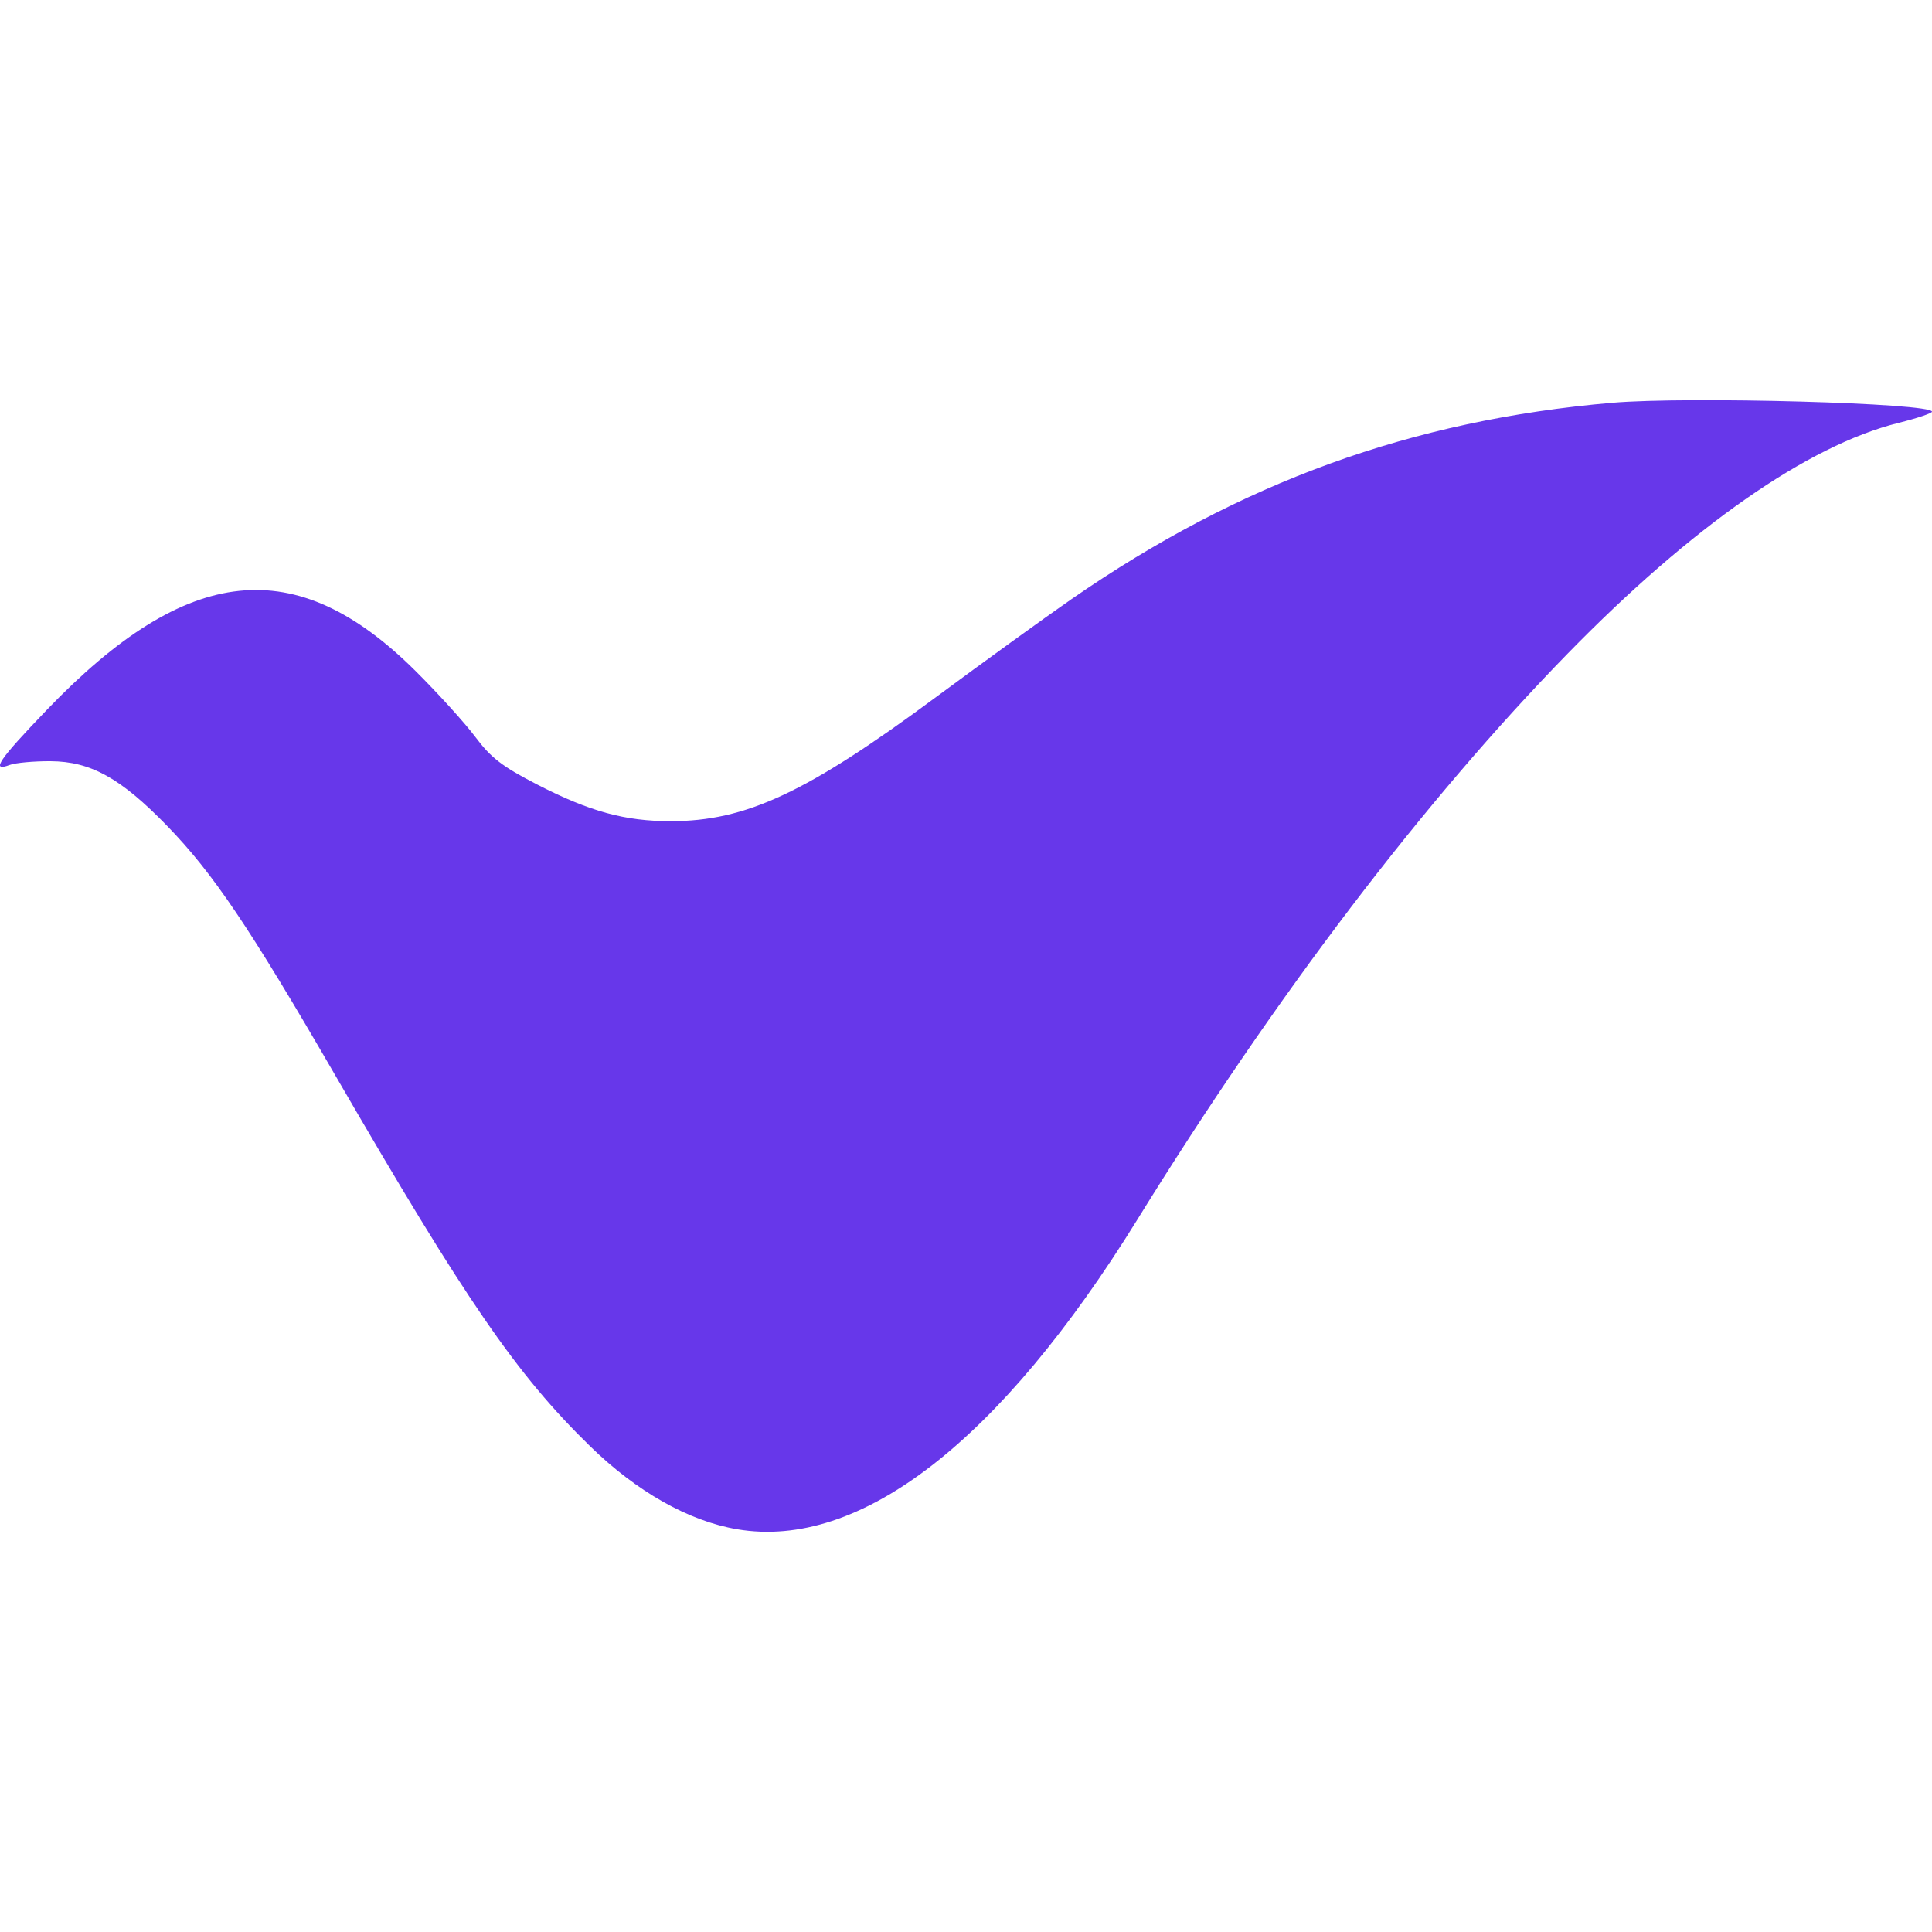 <svg xmlns="http://www.w3.org/2000/svg" width="512" height="512" viewBox="0 0 512 512" fill="none"><path fill-rule="evenodd" clip-rule="evenodd" d="M427.293 106.74C374.174 111.313 328.631 127.842 283.987 158.754C277.041 163.563 260.815 175.298 247.929 184.834C213.798 210.09 197.668 217.622 177.715 217.622C165.617 217.622 156.239 215.05 142.436 207.947C133.123 203.154 130.135 200.86 125.986 195.318C123.197 191.593 116.035 183.696 110.068 177.767C78.393 146.295 49.671 149.329 12.457 188.076C-0.397 201.459 -2.543 204.634 2.559 202.724C4.09 202.152 8.962 201.703 13.385 201.728C24.042 201.789 32.008 206.212 44.317 218.898C56.486 231.44 66.103 245.716 88.967 285.175C123.461 344.707 136.89 364.252 156.339 383.226C168.732 395.316 182.474 403.081 195.362 405.272C227.878 410.802 265.036 382.041 301.42 323.183C338.072 263.89 377.364 212.218 415.501 173.157C448.342 139.523 479.16 118.032 503.084 112.083C507.983 110.865 511.995 109.522 512 109.102C512.026 106.825 447.27 105.02 427.293 106.74Z" fill="#6737EA"></path></svg>